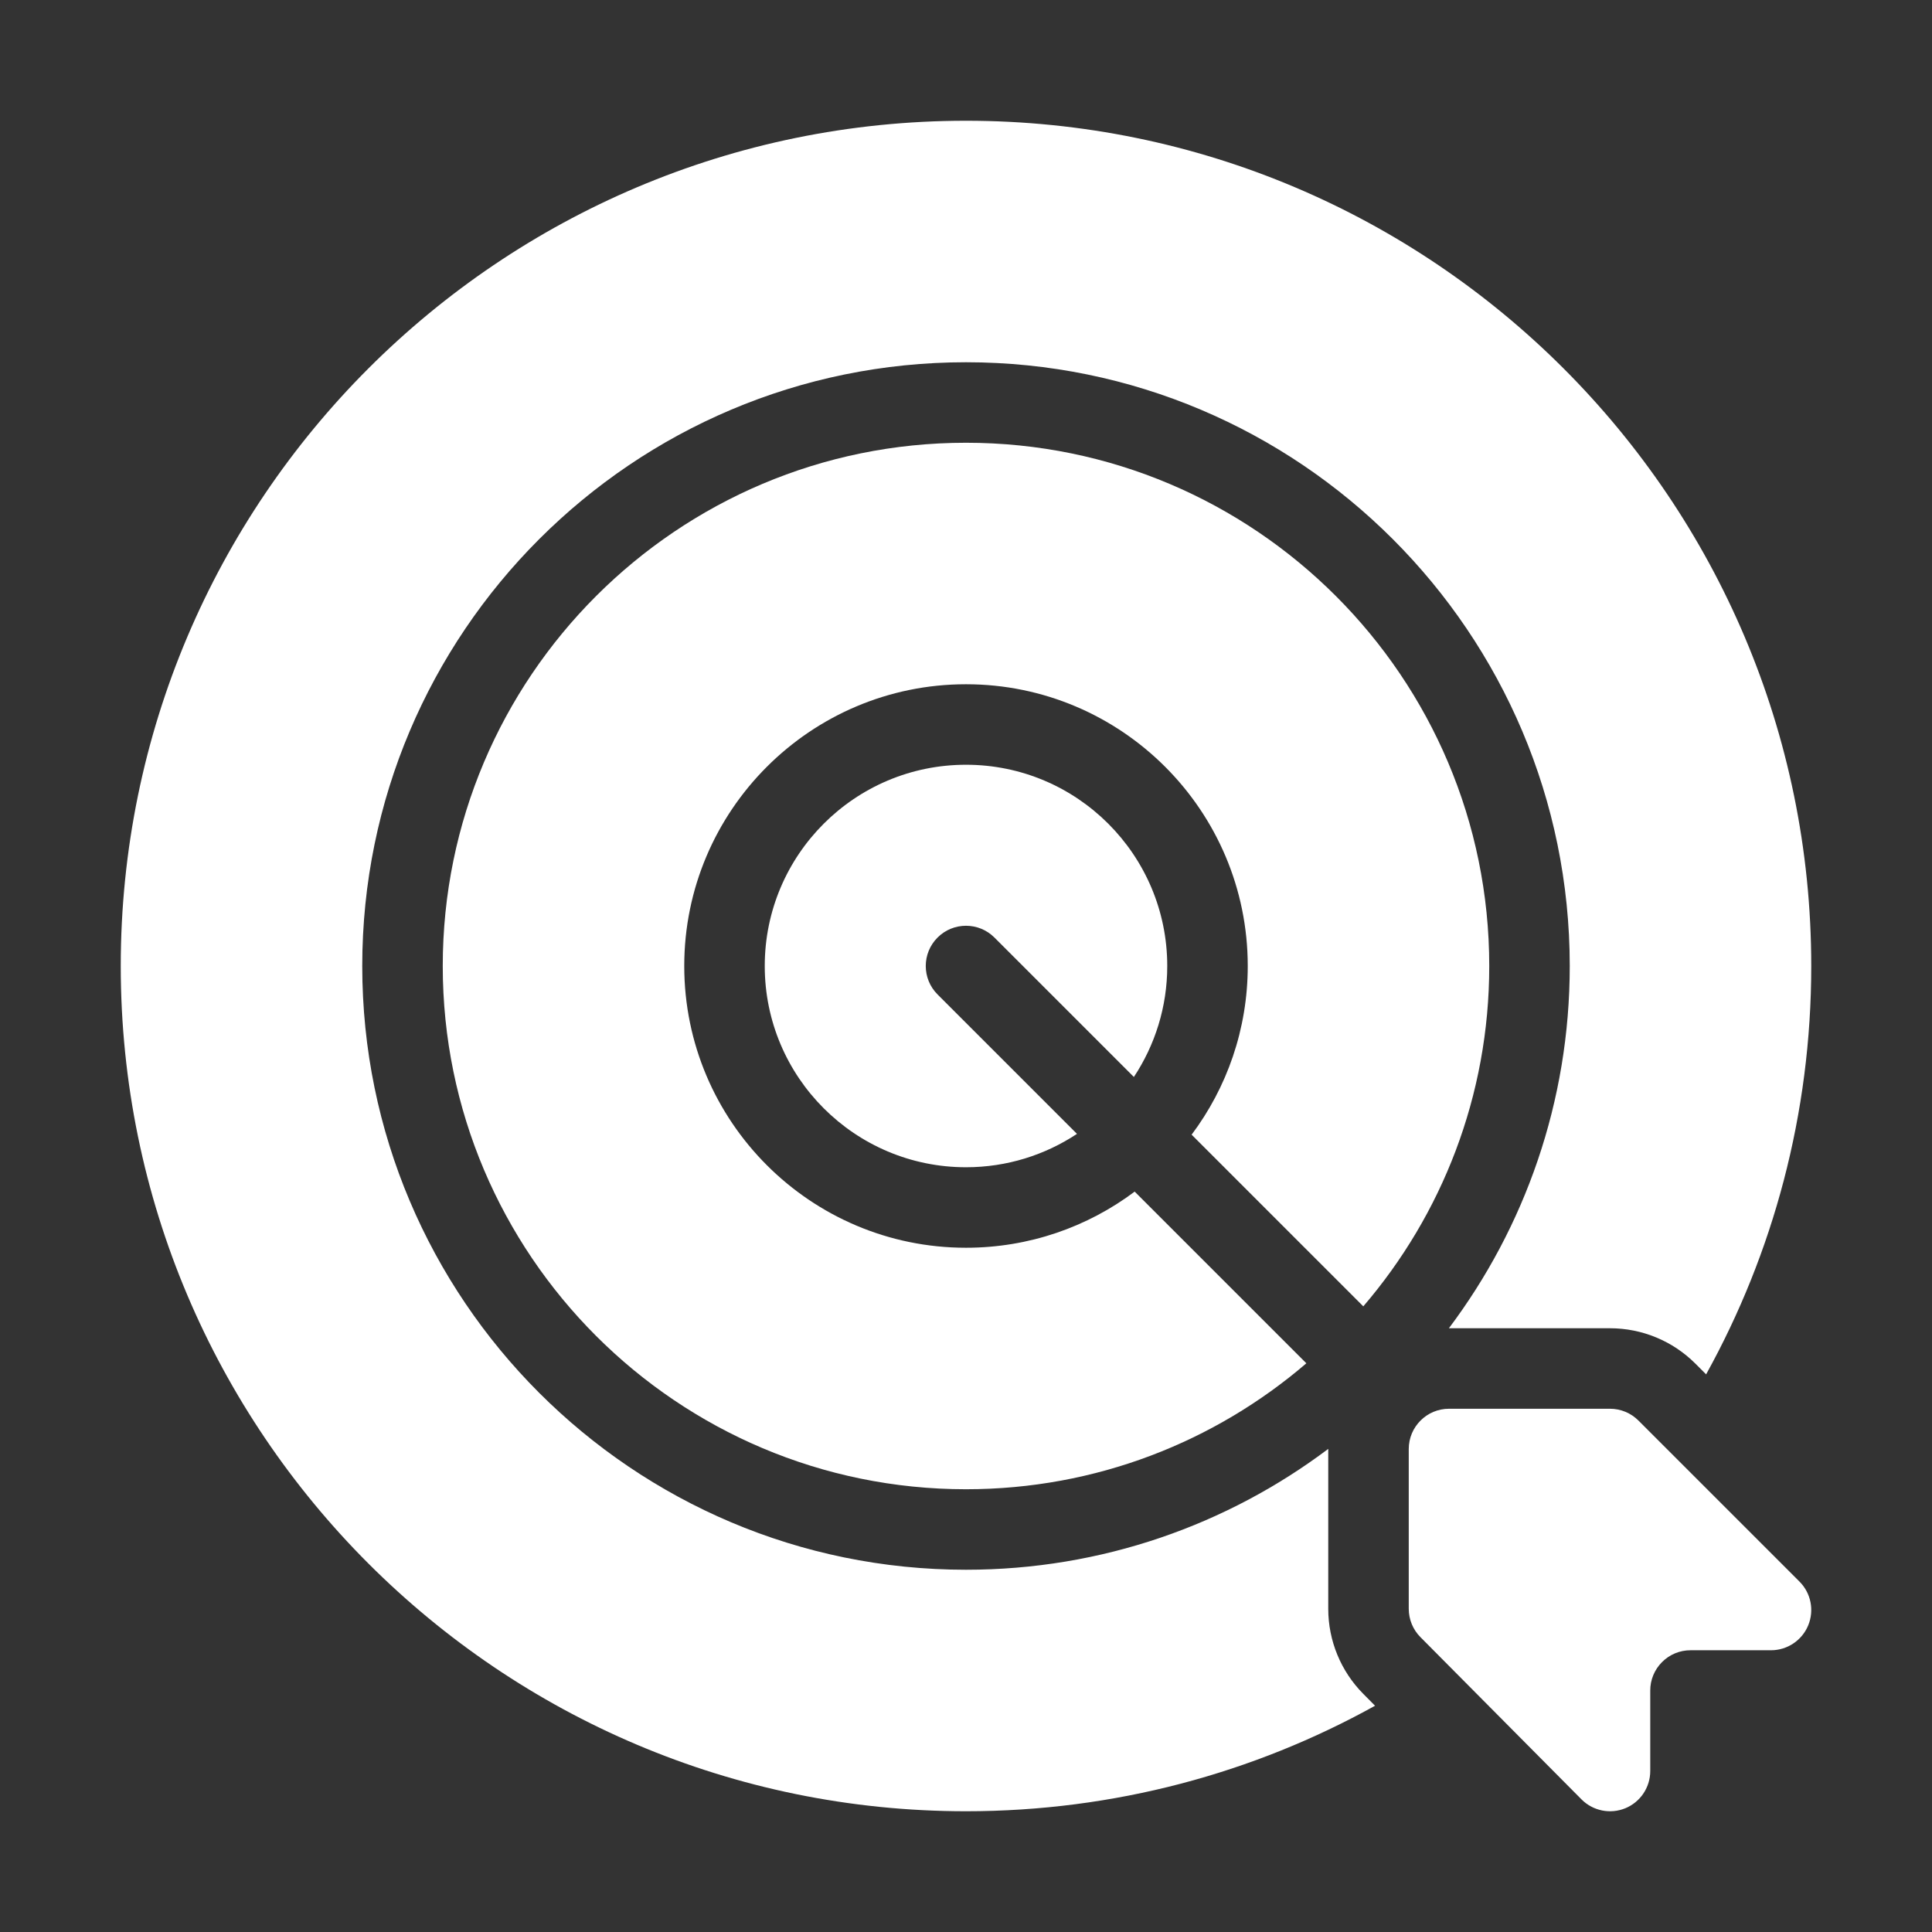 <svg width="36" height="36" viewBox="0 0 36 36" fill="none" xmlns="http://www.w3.org/2000/svg">
<rect x="0" y="0" width="36" height="36" fill="#333333" stroke="none"/>
<path fill-rule="evenodd" clip-rule="evenodd" d="M31.791 25.609C33.039 23.353 33.75 20.759 33.75 18C33.75 9.307 26.692 2.25 18 2.25C9.307 2.25 2.25 9.307 2.25 18C2.25 26.692 9.307 33.75 18 33.75C20.764 33.75 23.363 33.037 25.622 31.784L25.403 31.563C24.985 31.142 24.75 30.572 24.75 29.978V26.998C22.87 28.412 20.532 29.25 18 29.25C11.791 29.25 6.75 24.209 6.75 18C6.75 11.791 11.791 6.75 18 6.75C24.209 6.75 29.25 11.791 29.25 18C29.25 20.531 28.412 22.869 26.998 24.75H30C30.597 24.75 31.169 24.987 31.591 25.409L31.791 25.609Z" fill="white"/>
<path fill-rule="evenodd" clip-rule="evenodd" d="M30.75 33C30.75 33.304 30.567 33.578 30.286 33.694C30.005 33.809 29.682 33.744 29.468 33.528L26.468 30.506C26.328 30.366 26.25 30.175 26.25 29.978V27C26.25 26.586 26.586 26.25 27 26.25H30C30.199 26.25 30.39 26.329 30.53 26.47L33.53 29.47C33.745 29.684 33.809 30.007 33.693 30.287C33.577 30.567 33.303 30.75 33 30.75H31.5C31.3 30.75 31.11 30.829 30.969 30.971C30.829 31.111 30.749 31.302 30.75 31.502V33Z" fill="white"/>
<path fill-rule="evenodd" clip-rule="evenodd" d="M25.403 24.342C26.866 22.637 27.75 20.421 27.75 18C27.75 12.619 23.381 8.25 18 8.25C12.619 8.25 8.25 12.619 8.25 18C8.25 23.381 12.619 27.75 18 27.75C20.421 27.75 22.637 26.866 24.342 25.403L21.143 22.204C20.267 22.861 19.178 23.25 18 23.25C15.103 23.25 12.75 20.897 12.75 18C12.75 15.103 15.103 12.75 18 12.75C20.897 12.75 23.25 15.103 23.25 18C23.25 19.178 22.861 20.267 22.204 21.143L25.403 24.342Z" fill="white"/>
<path fill-rule="evenodd" clip-rule="evenodd" d="M21.128 20.068C21.521 19.474 21.75 18.764 21.75 18C21.75 15.93 20.07 14.25 18 14.25C15.93 14.25 14.25 15.93 14.25 18C14.25 20.07 15.93 21.75 18 21.75C18.764 21.75 19.474 21.521 20.068 21.128L17.47 18.53C17.177 18.238 17.177 17.762 17.47 17.47C17.762 17.177 18.238 17.177 18.53 17.47L21.128 20.068Z" fill="white"/>
</svg>
